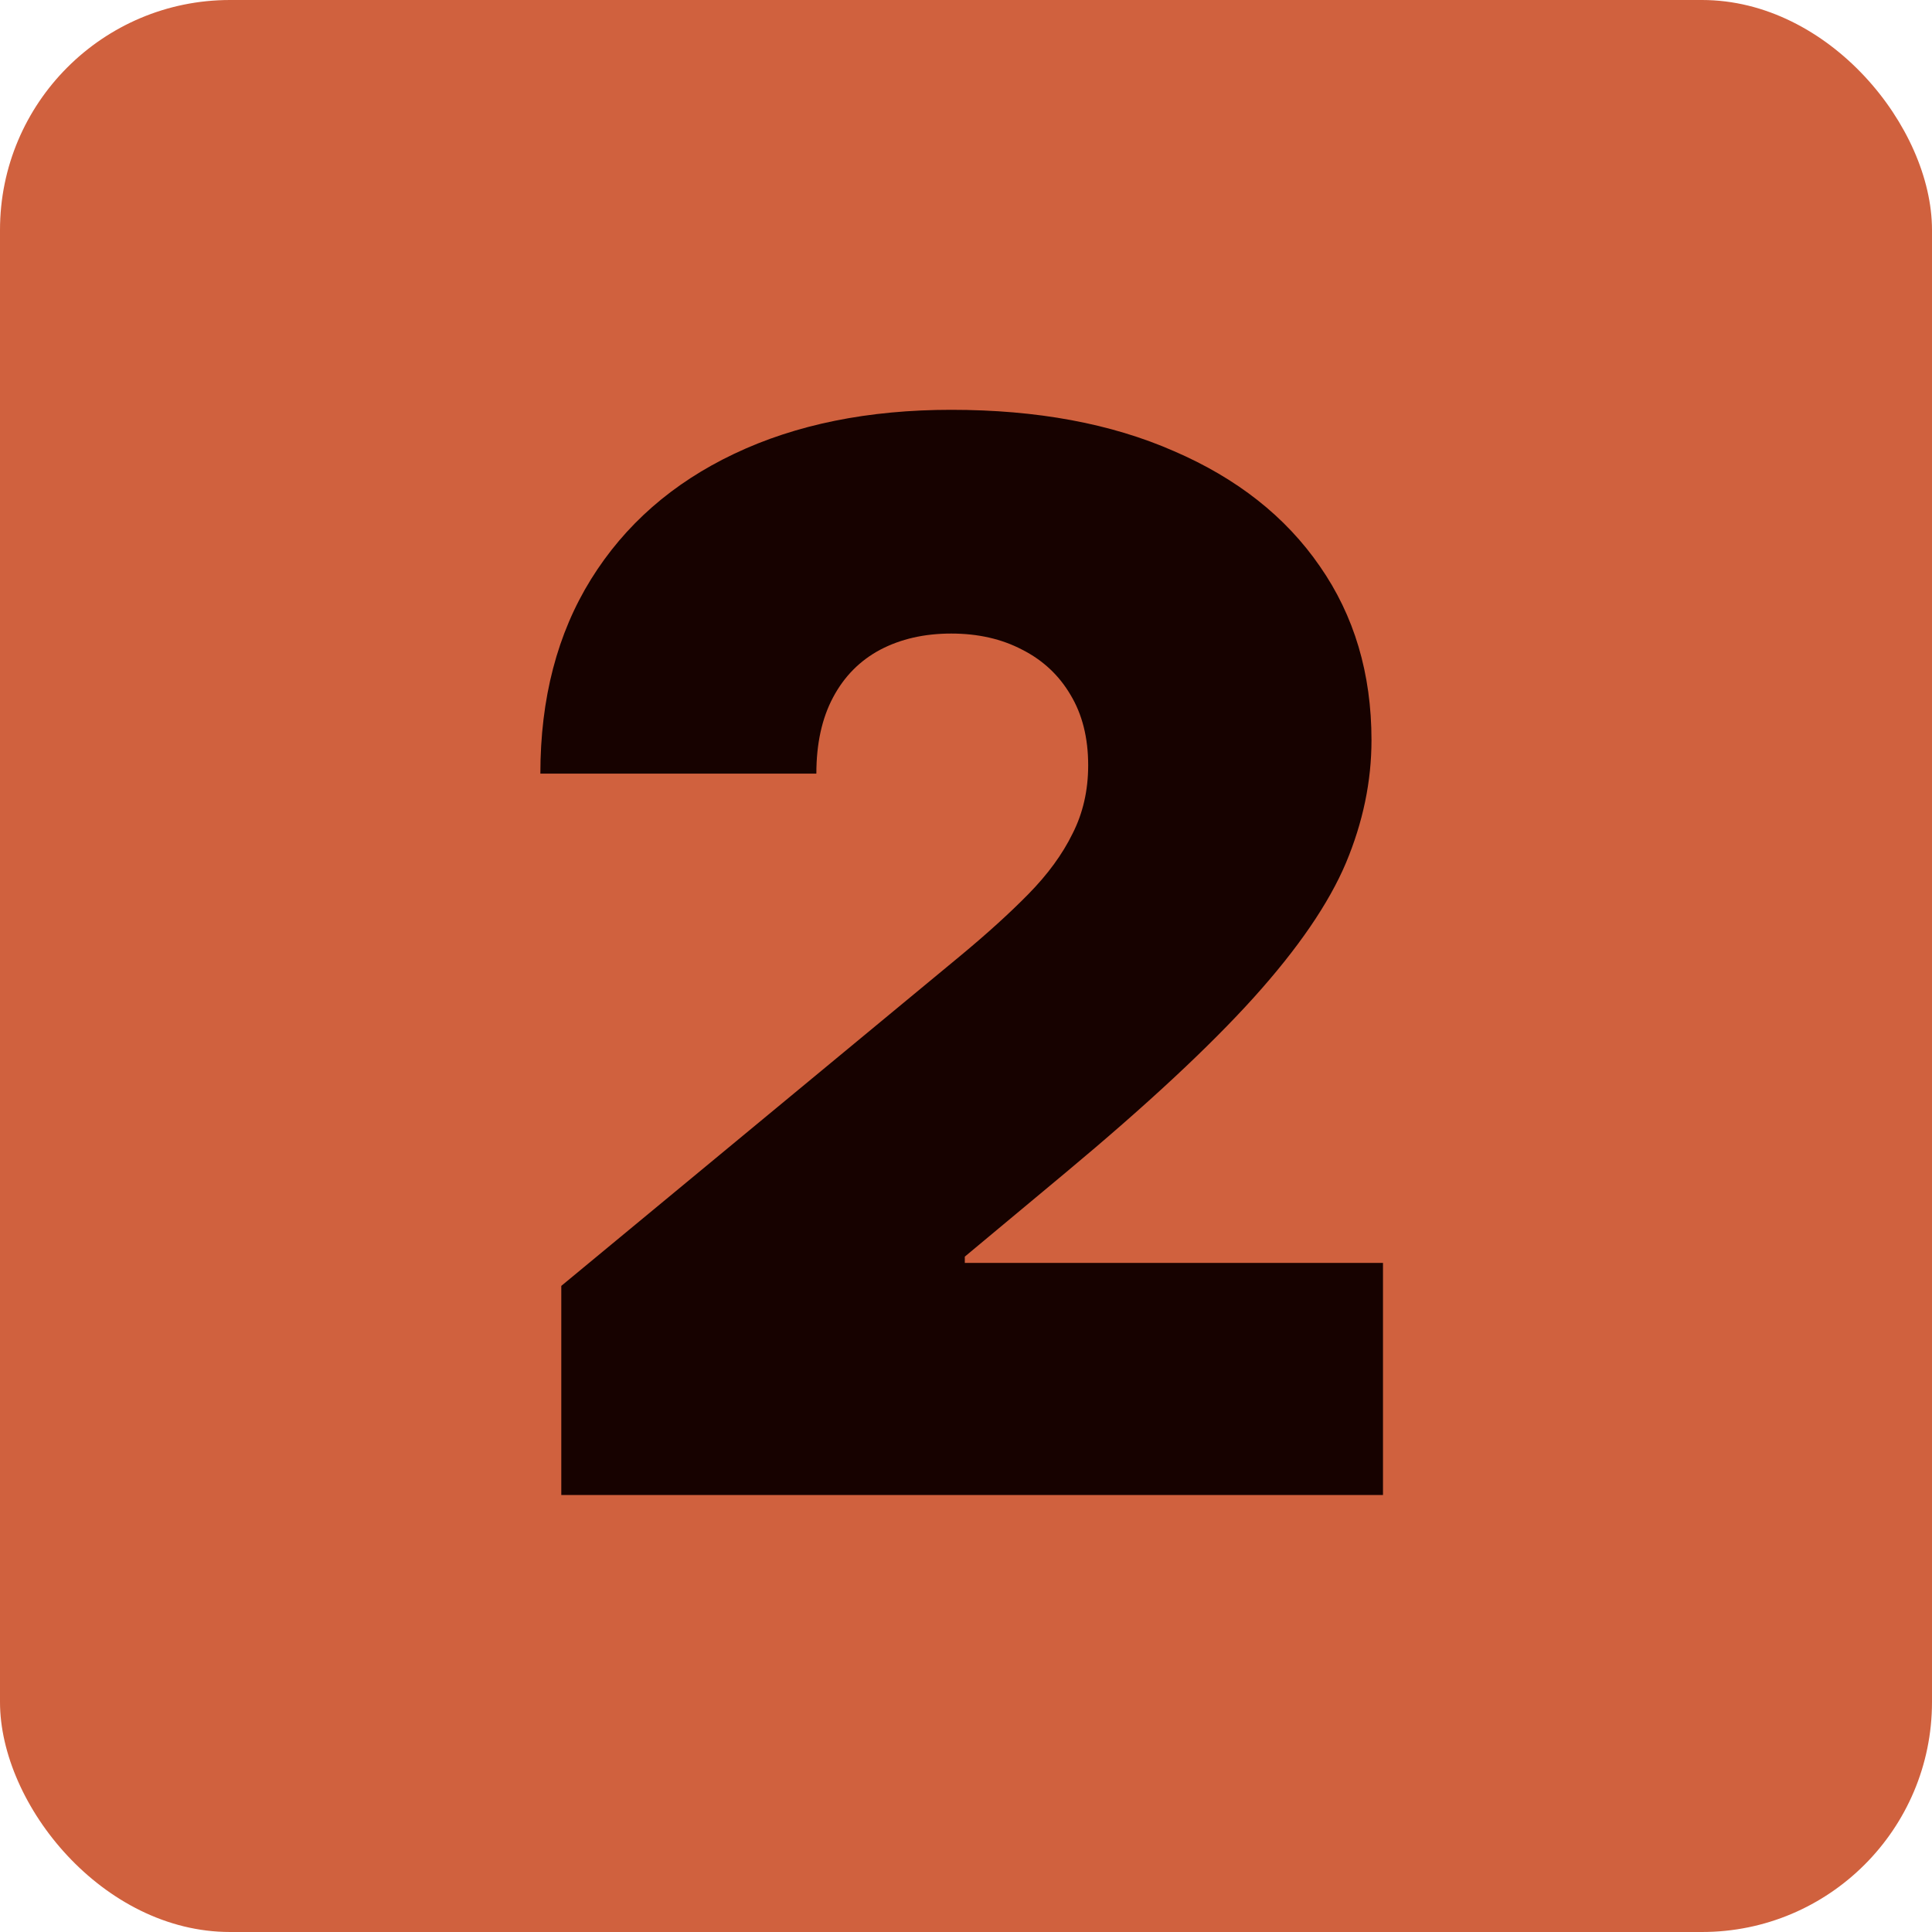 <?xml version="1.0" encoding="UTF-8"?> <svg xmlns="http://www.w3.org/2000/svg" width="42" height="42" viewBox="0 0 42 42" fill="none"><rect width="42" height="42" rx="5" fill="#D0613E"></rect><path d="M12.202 32.5V27.954L20.884 20.773C21.459 20.296 21.952 19.849 22.361 19.432C22.777 19.008 23.096 18.572 23.315 18.125C23.543 17.678 23.656 17.182 23.656 16.636C23.656 16.038 23.527 15.527 23.27 15.102C23.02 14.678 22.671 14.352 22.224 14.125C21.777 13.89 21.262 13.773 20.679 13.773C20.096 13.773 19.581 13.89 19.134 14.125C18.694 14.36 18.353 14.704 18.111 15.159C17.868 15.614 17.747 16.167 17.747 16.818H11.747C11.747 15.182 12.115 13.773 12.849 12.591C13.584 11.409 14.622 10.5 15.963 9.864C17.304 9.227 18.876 8.909 20.679 8.909C22.543 8.909 24.156 9.208 25.52 9.807C26.891 10.398 27.948 11.231 28.69 12.307C29.44 13.383 29.815 14.644 29.815 16.091C29.815 16.985 29.63 17.875 29.259 18.761C28.887 19.64 28.221 20.614 27.259 21.682C26.296 22.75 24.929 24.023 23.156 25.5L20.974 27.318V27.454H30.065V32.5H12.202Z" fill="#170200"></path></svg> 